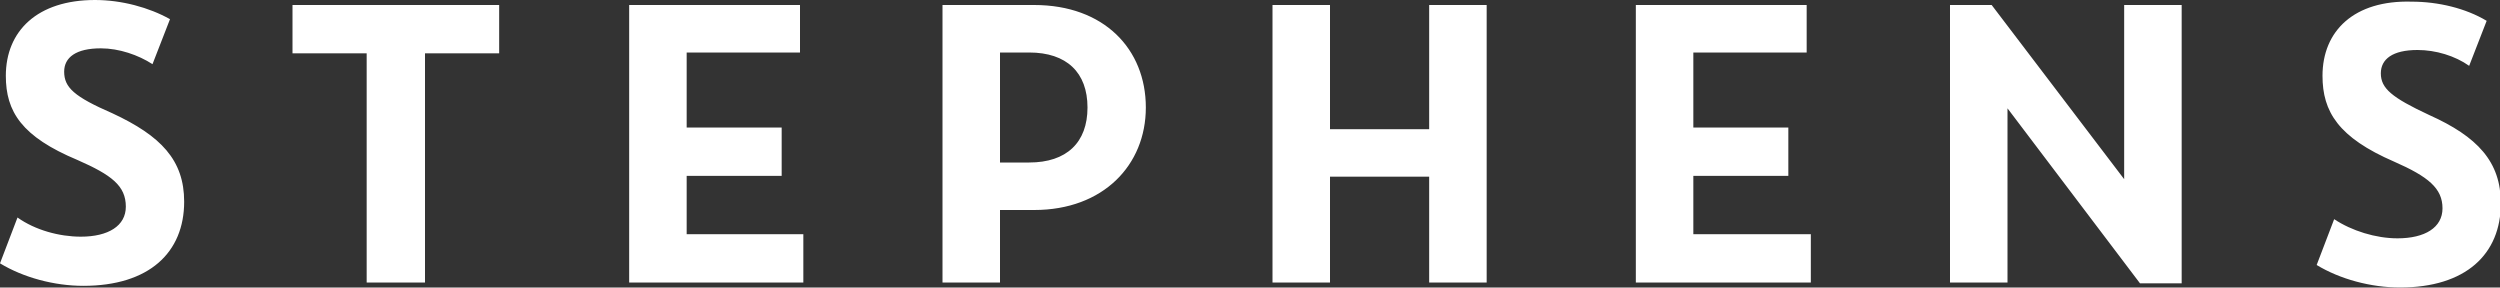 <?xml version="1.0" encoding="UTF-8"?>
<!-- Generator: Adobe Illustrator 27.2.0, SVG Export Plug-In . SVG Version: 6.00 Build 0)  -->
<svg xmlns="http://www.w3.org/2000/svg" xmlns:xlink="http://www.w3.org/1999/xlink" version="1.1" id="Layer_1" x="0px" y="0px" viewBox="0 0 300 34.5" style="enable-background:new 0 0 300 34.5;" xml:space="preserve">
<rect x="0" y="0" width="300" height="34.5" fill="#333333" stroke="none"/>
<style type="text/css">
	.st0{fill:#FFFFFF;}
	.st1{fill:#1E1E1B;}
</style>
<g>
	<path class="st0" d="M0.7,9.1C0.7,3.7,4.5,0,11.4,0c3.2,0,6.5,0.9,9,2.3l-2.1,5.4c-1.7-1.1-4-1.9-6.2-1.9c-3,0-4.4,1.1-4.4,2.8   c0,1.9,1.2,3,5.8,5c5.8,2.7,8.6,5.6,8.6,10.6c0,6.1-4.2,10.1-12.1,10.1c-3.5,0-7.2-1-10-2.7l2.1-5.5c2.1,1.5,5,2.3,7.6,2.3   c3.3,0,5.4-1.3,5.4-3.6c0-2.5-1.7-3.8-5.8-5.6C2.6,16.4,0.7,13.4,0.7,9.1 M44.1,33.9h6.9V6.4h8.9V0.6H35.1v5.8h8.9V33.9z    M75.5,33.9h20.9v-5.8H82.4v-7h11.4v-5.8H82.4v-9H96V0.6H75.5V33.9z M124.1,25.2c8.3,0,13.4-5.4,13.4-12.3c0-7-5-12.3-13.4-12.3   h-11v33.3h6.9v-8.7H124.1z M123.5,6.3c4.5,0,7,2.4,7,6.6c0,4.2-2.5,6.6-7,6.6H120V6.3H123.5 M152.7,33.9h6.9V21.2h11.9v12.7h6.9   V0.6h-6.9v14.9h-11.9V0.6h-6.9V33.9z M196.4,33.9h20.9v-5.8h-14.1v-7h11.4v-5.8h-11.4v-9h13.6V0.6h-20.5V33.9z M234,33.9h6.9V13   l15.9,21h5V0.6h-6.9v20.9L239,0.6h-5V33.9z M278.7,9.1c0,4.3,1.9,7.4,8.6,10.3c4.1,1.8,5.8,3.2,5.8,5.6c0,2.3-2.1,3.6-5.4,3.6   c-2.6,0-5.5-0.9-7.6-2.3l-2.1,5.5c2.8,1.7,6.5,2.7,10,2.7c7.9,0,12.1-4,12.1-10.1c0-5-2.8-8-8.6-10.6c-4.5-2.1-5.8-3.2-5.8-5   c0-1.7,1.4-2.8,4.4-2.8c2.2,0,4.5,0.7,6.2,1.9l2.1-5.4c-2.5-1.5-5.8-2.3-9-2.3C282.5,0,278.7,3.7,278.7,9.1"></path>
</g>
</svg>
